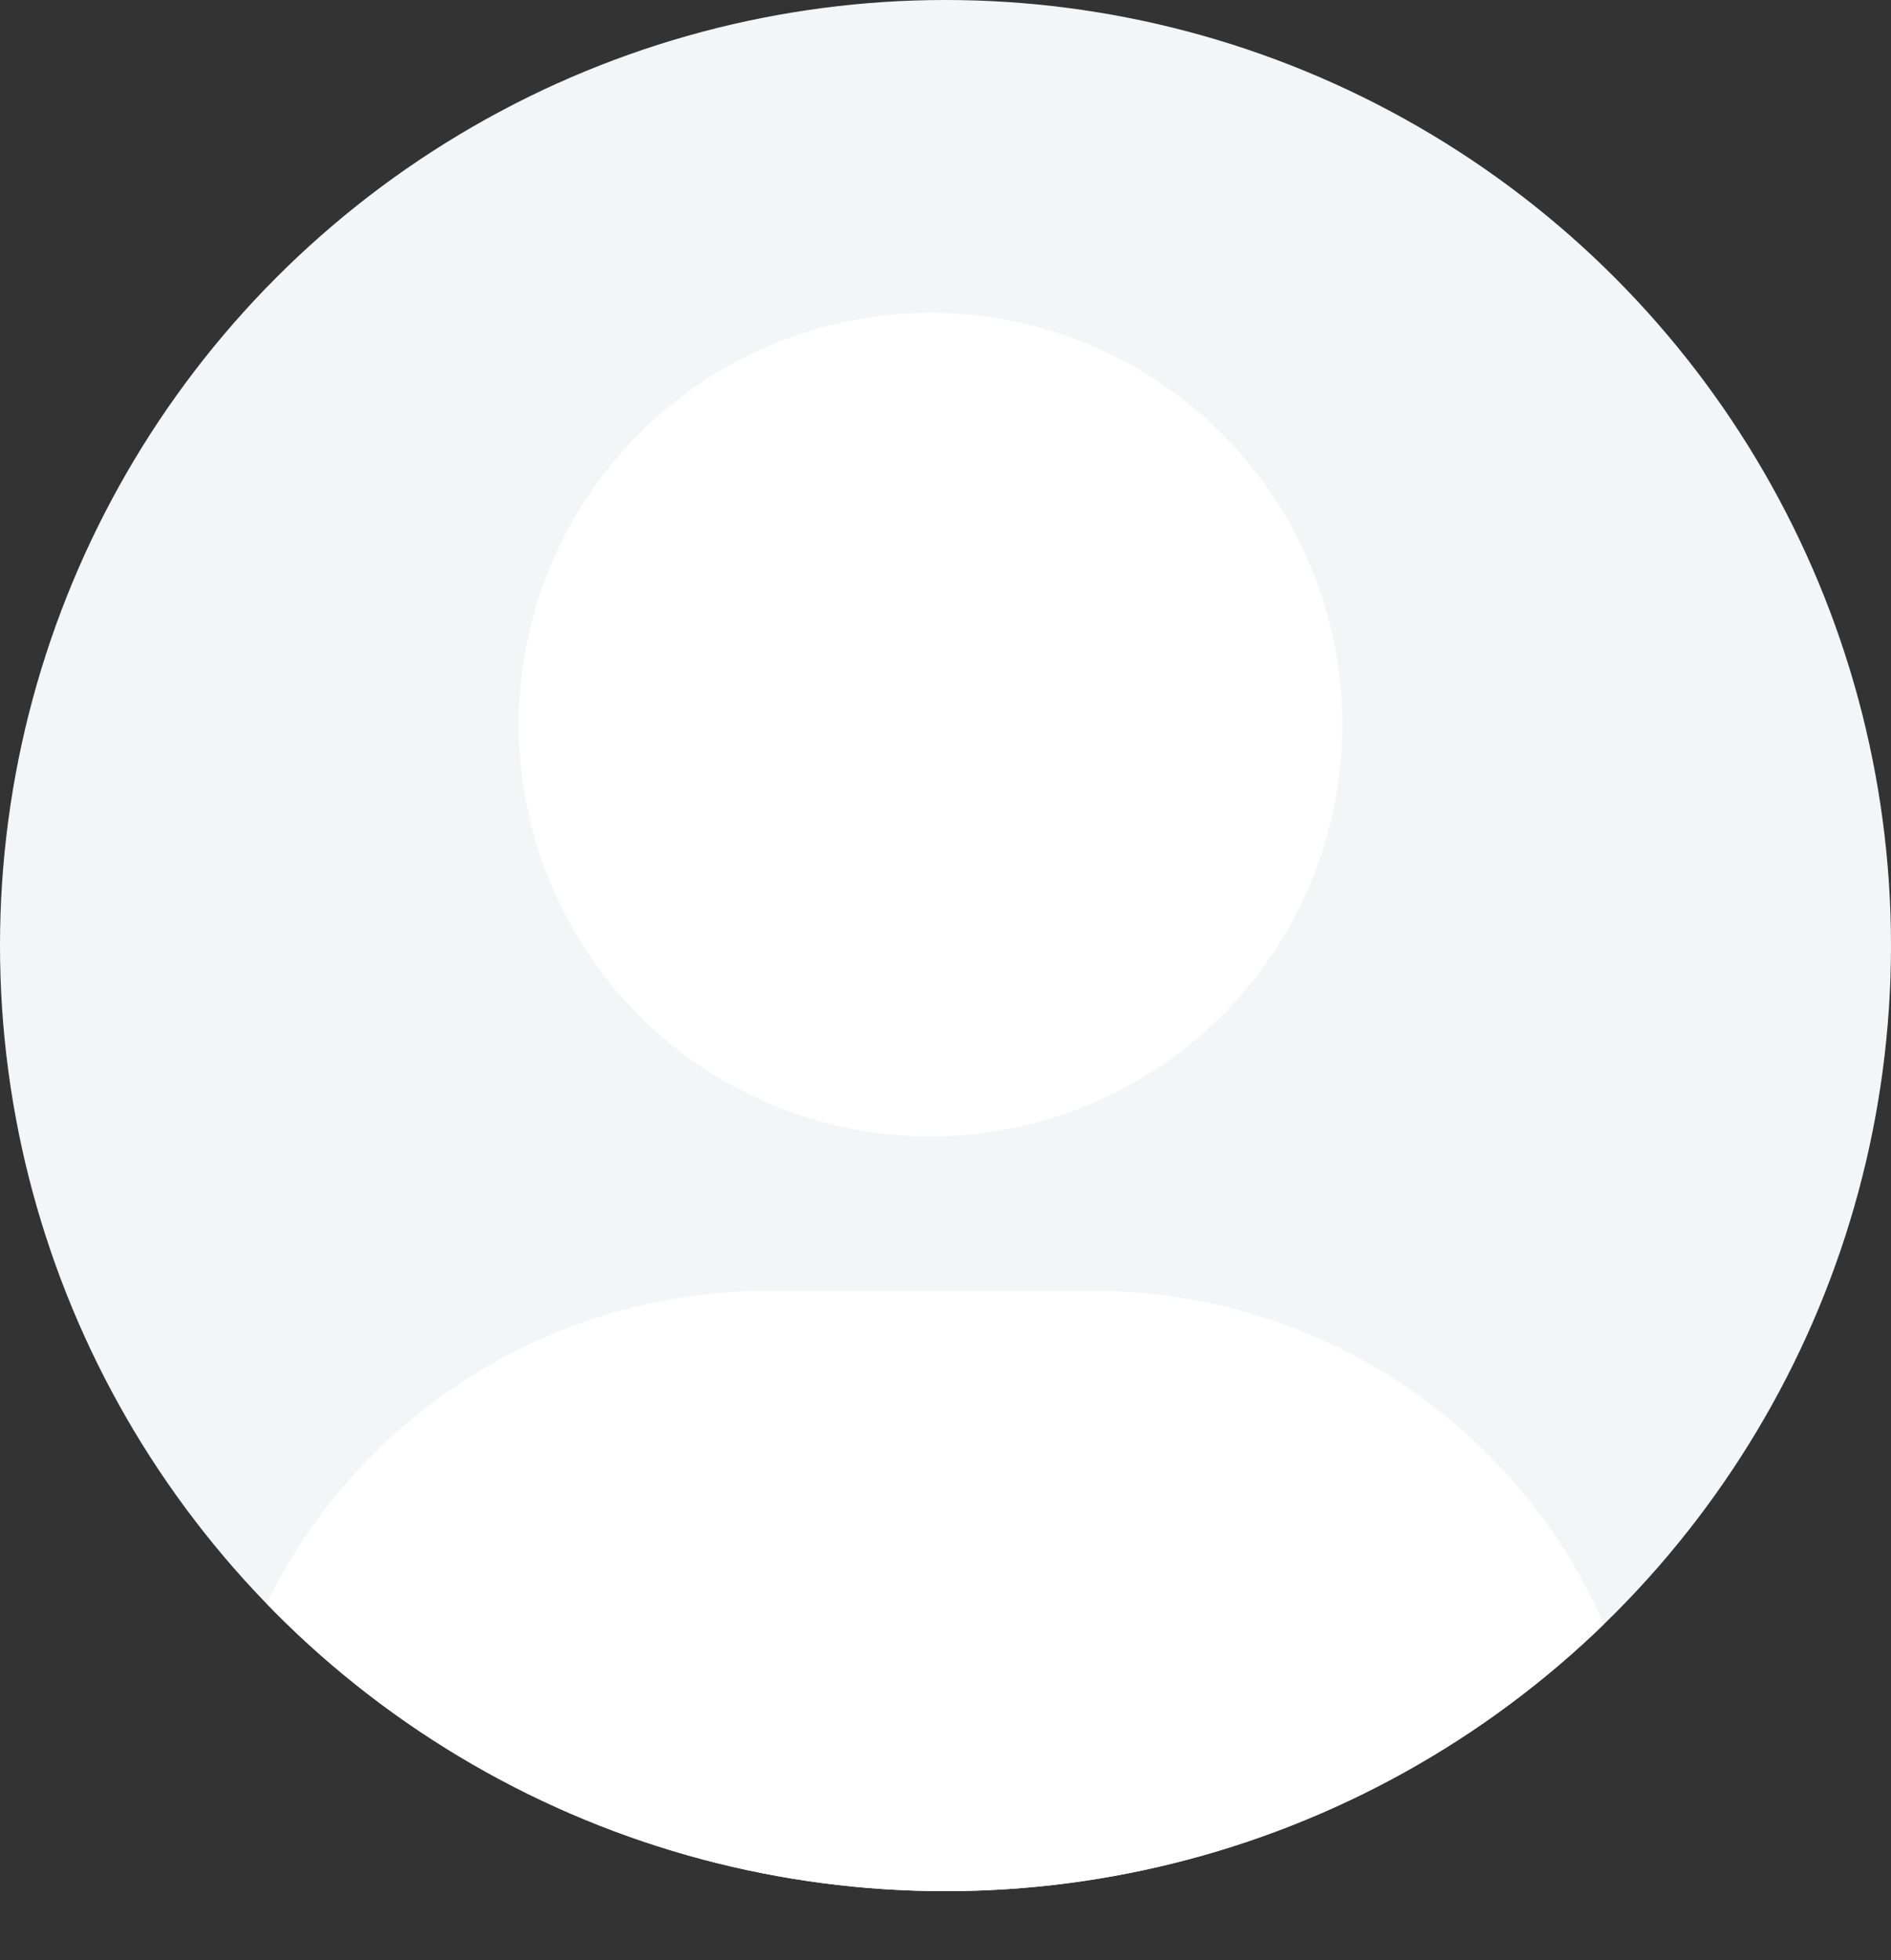 <svg height="130.587" viewBox="0 0 126 130.587" width="126" xmlns="http://www.w3.org/2000/svg" xmlns:xlink="http://www.w3.org/1999/xlink"><rect x="0" y="0" width="126" height="130.587" fill="#333333" stroke="none"/><clipPath id="a"><path d="m21.763 2.372a27.436 27.436 0 0 0 27.437-27.436 27.436 27.436 0 0 0 -27.437-27.436 27.437 27.437 0 0 0 -27.436 27.436 27.437 27.437 0 0 0 27.436 27.436zm10.859 10.288h-21.722a37.153 37.153 0 0 0 -37.15 37.153 7.431 7.431 0 0 0 7.43 7.431h81.166a7.431 7.431 0 0 0 7.43-7.431 37.152 37.152 0 0 0 -37.154-37.153z" transform="translate(702.237 8297.343)"/></clipPath><circle cx="63" cy="63" fill="#f4f5f7" r="63"/><g clip-path="url(#a)" transform="translate(-662 -8224)"><circle cx="63" cy="63" fill="#fff" r="63" transform="translate(662 8224)"/></g></svg>